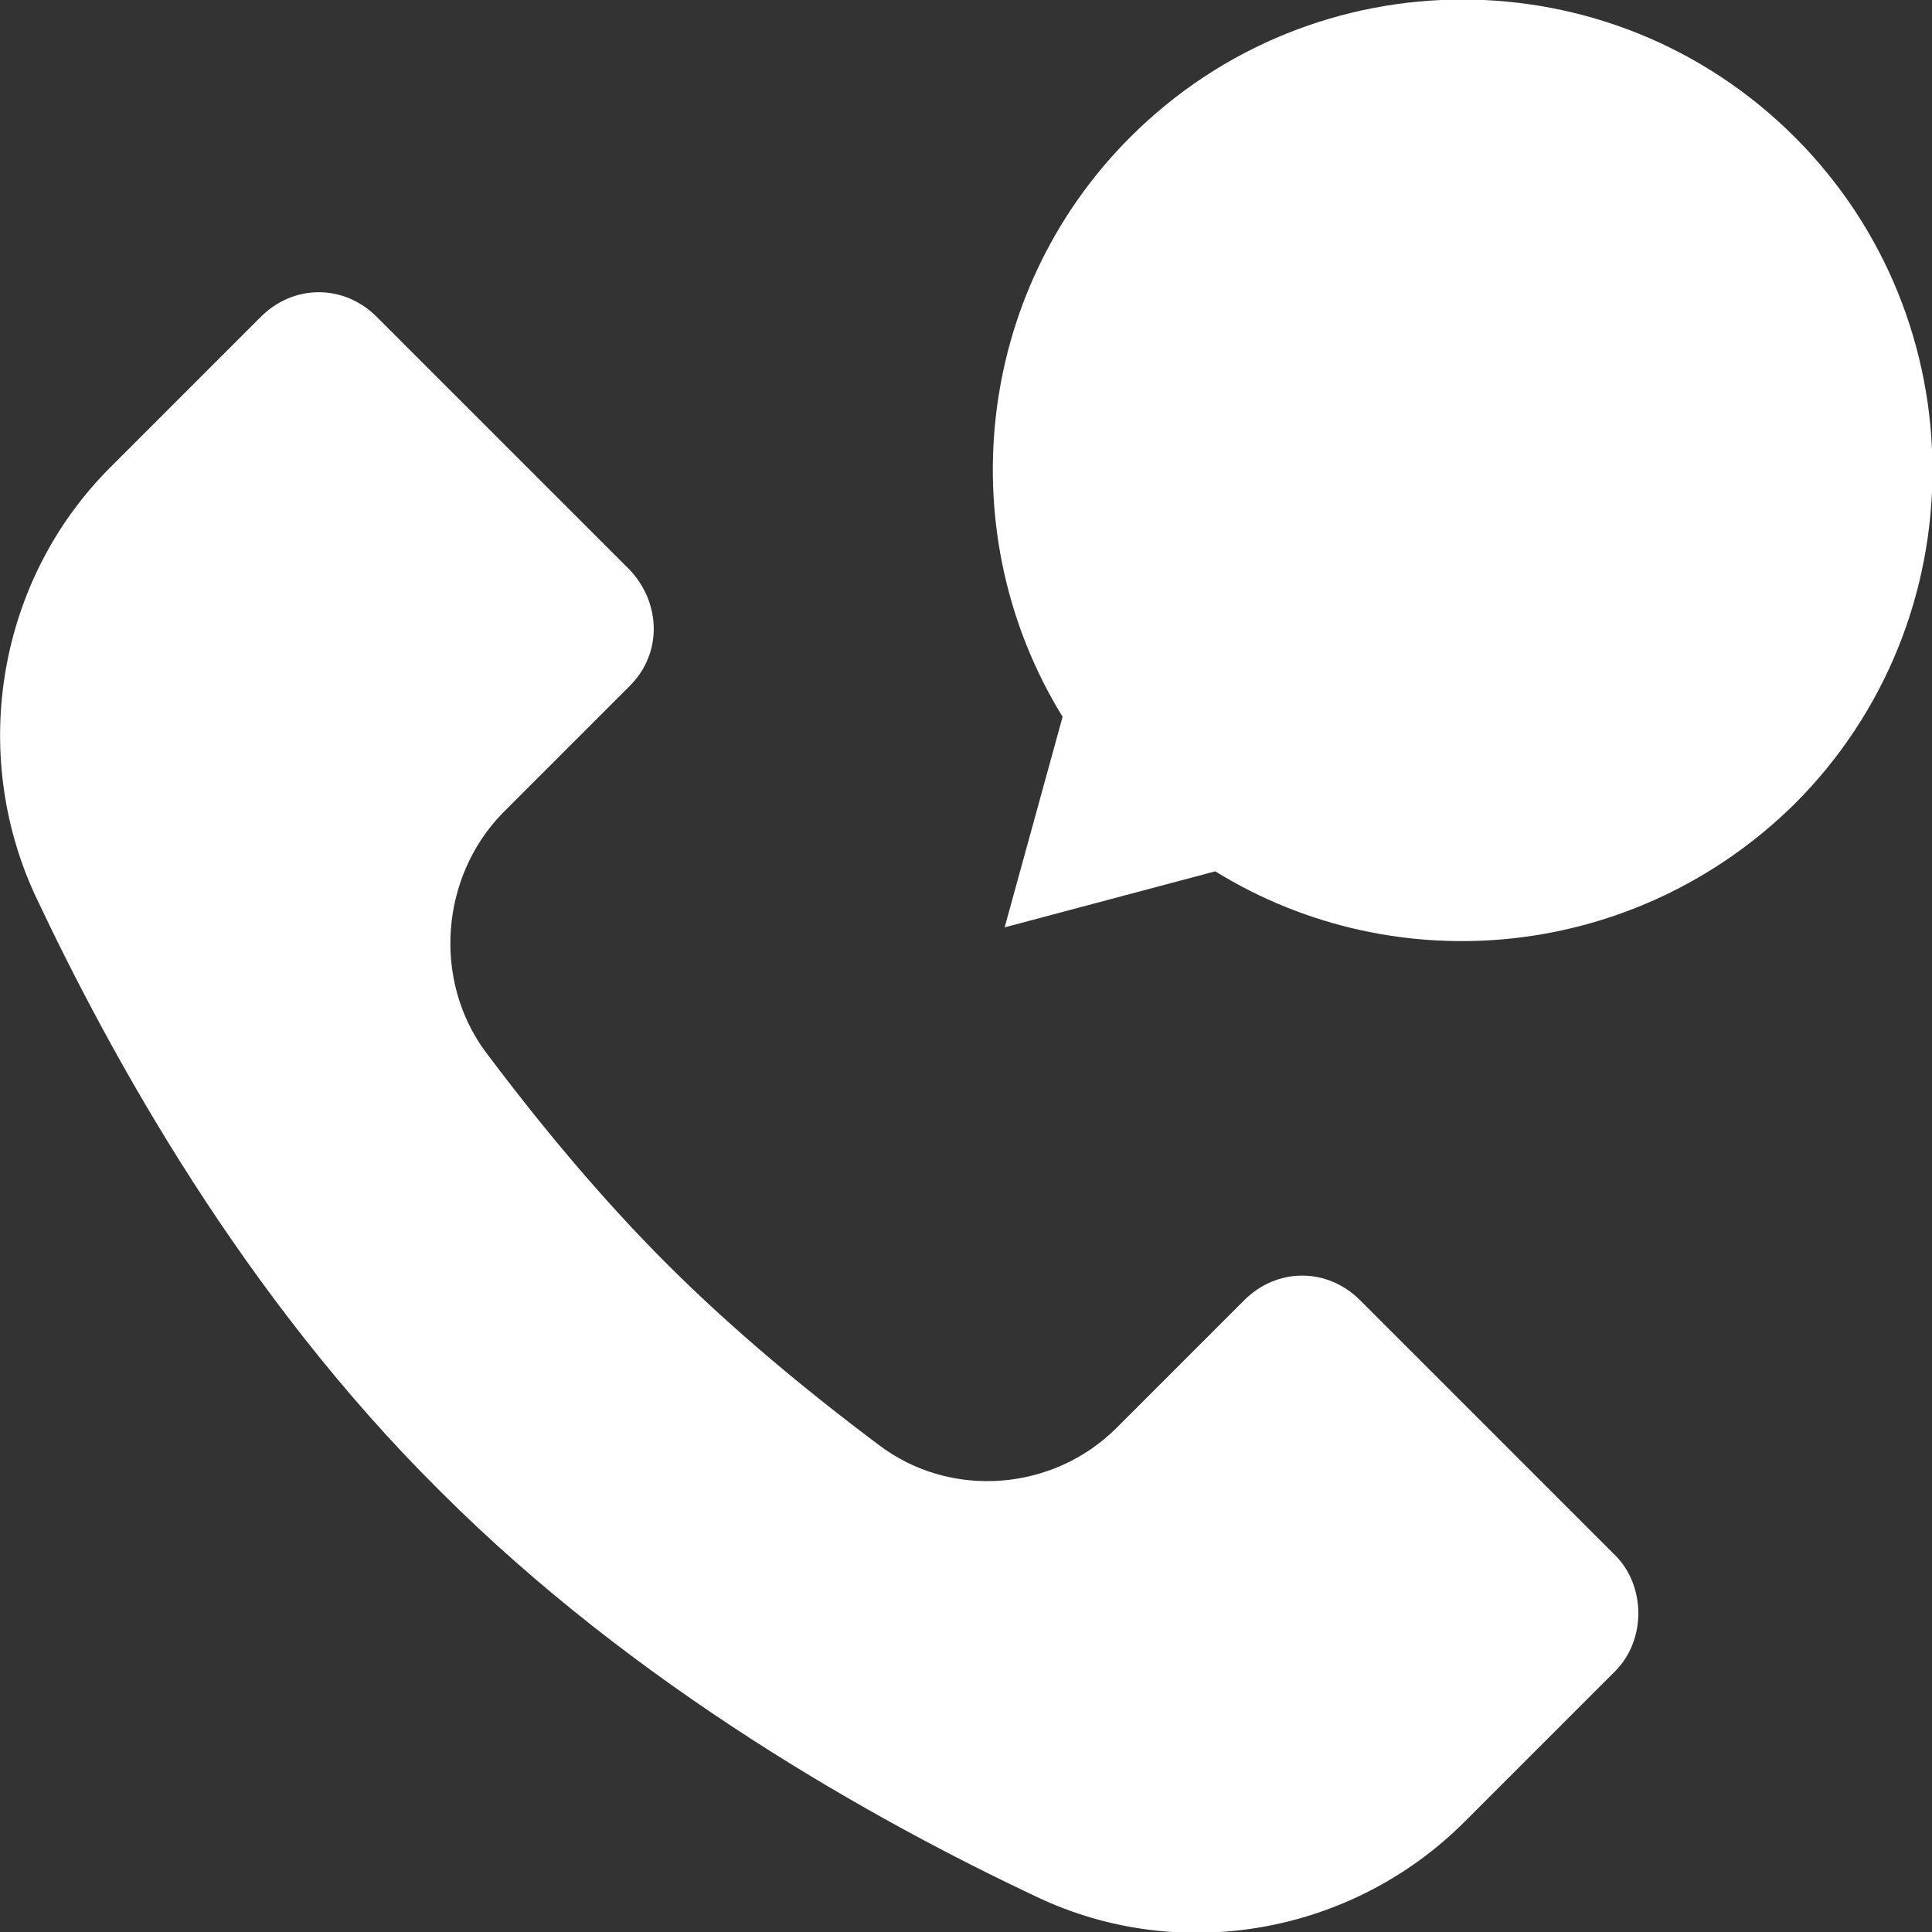 <?xml version="1.0" encoding="utf-8"?>
<!-- Generator: Adobe Illustrator 26.5.1, SVG Export Plug-In . SVG Version: 6.00 Build 0)  -->
<svg version="1.1" id="レイヤー_1" xmlns="http://www.w3.org/2000/svg" xmlns:xlink="http://www.w3.org/1999/xlink" x="0px"
	 y="0px" viewBox="0 0 100 100" style="enable-background:new 0 0 100 100;" xml:space="preserve">
<rect x="0" y="0" width="100" height="100" fill="#333333" stroke="none"/>
<style type="text/css">
	.st0{fill:#FFFFFF;}
</style>
<g>
	<path class="st0" d="M70.4,67.3c-1.7-1.7-4.3-1.7-6,0l-6.6,6.6c-3.3,3.3-8.6,3.7-12.3,0.9c-4-3-7.7-6.1-11-9.4
		c-3.3-3.3-6.4-7-9.4-11c-2.7-3.7-2.3-9,0.9-12.3l6.6-6.6c1.7-1.7,1.6-4.3,0-6L19.5,16.4c-1.7-1.7-4.3-1.7-6,0l-7.8,7.8
		C-0.1,30-1.6,38.9,1.8,46.3c4,8.5,10.8,20.8,21,30.9c10.1,10.1,22.4,17,30.9,21c7.4,3.5,16.3,1.9,22.1-3.9l7.8-7.8
		c0.8-0.8,1.2-1.9,1.2-3c0-1.1-0.4-2.2-1.2-3L70.4,67.3z"/>
	<path class="st0" d="M92.9,7.1c-9.5-9.5-24.9-9.5-34.4,0c-8.1,8.1-9.3,20.6-3.5,30L52,48l10.9-2.9c9.4,5.8,21.8,4.6,30-3.5
		C102.4,32.1,102.4,16.6,92.9,7.1z"/>
</g>
</svg>
